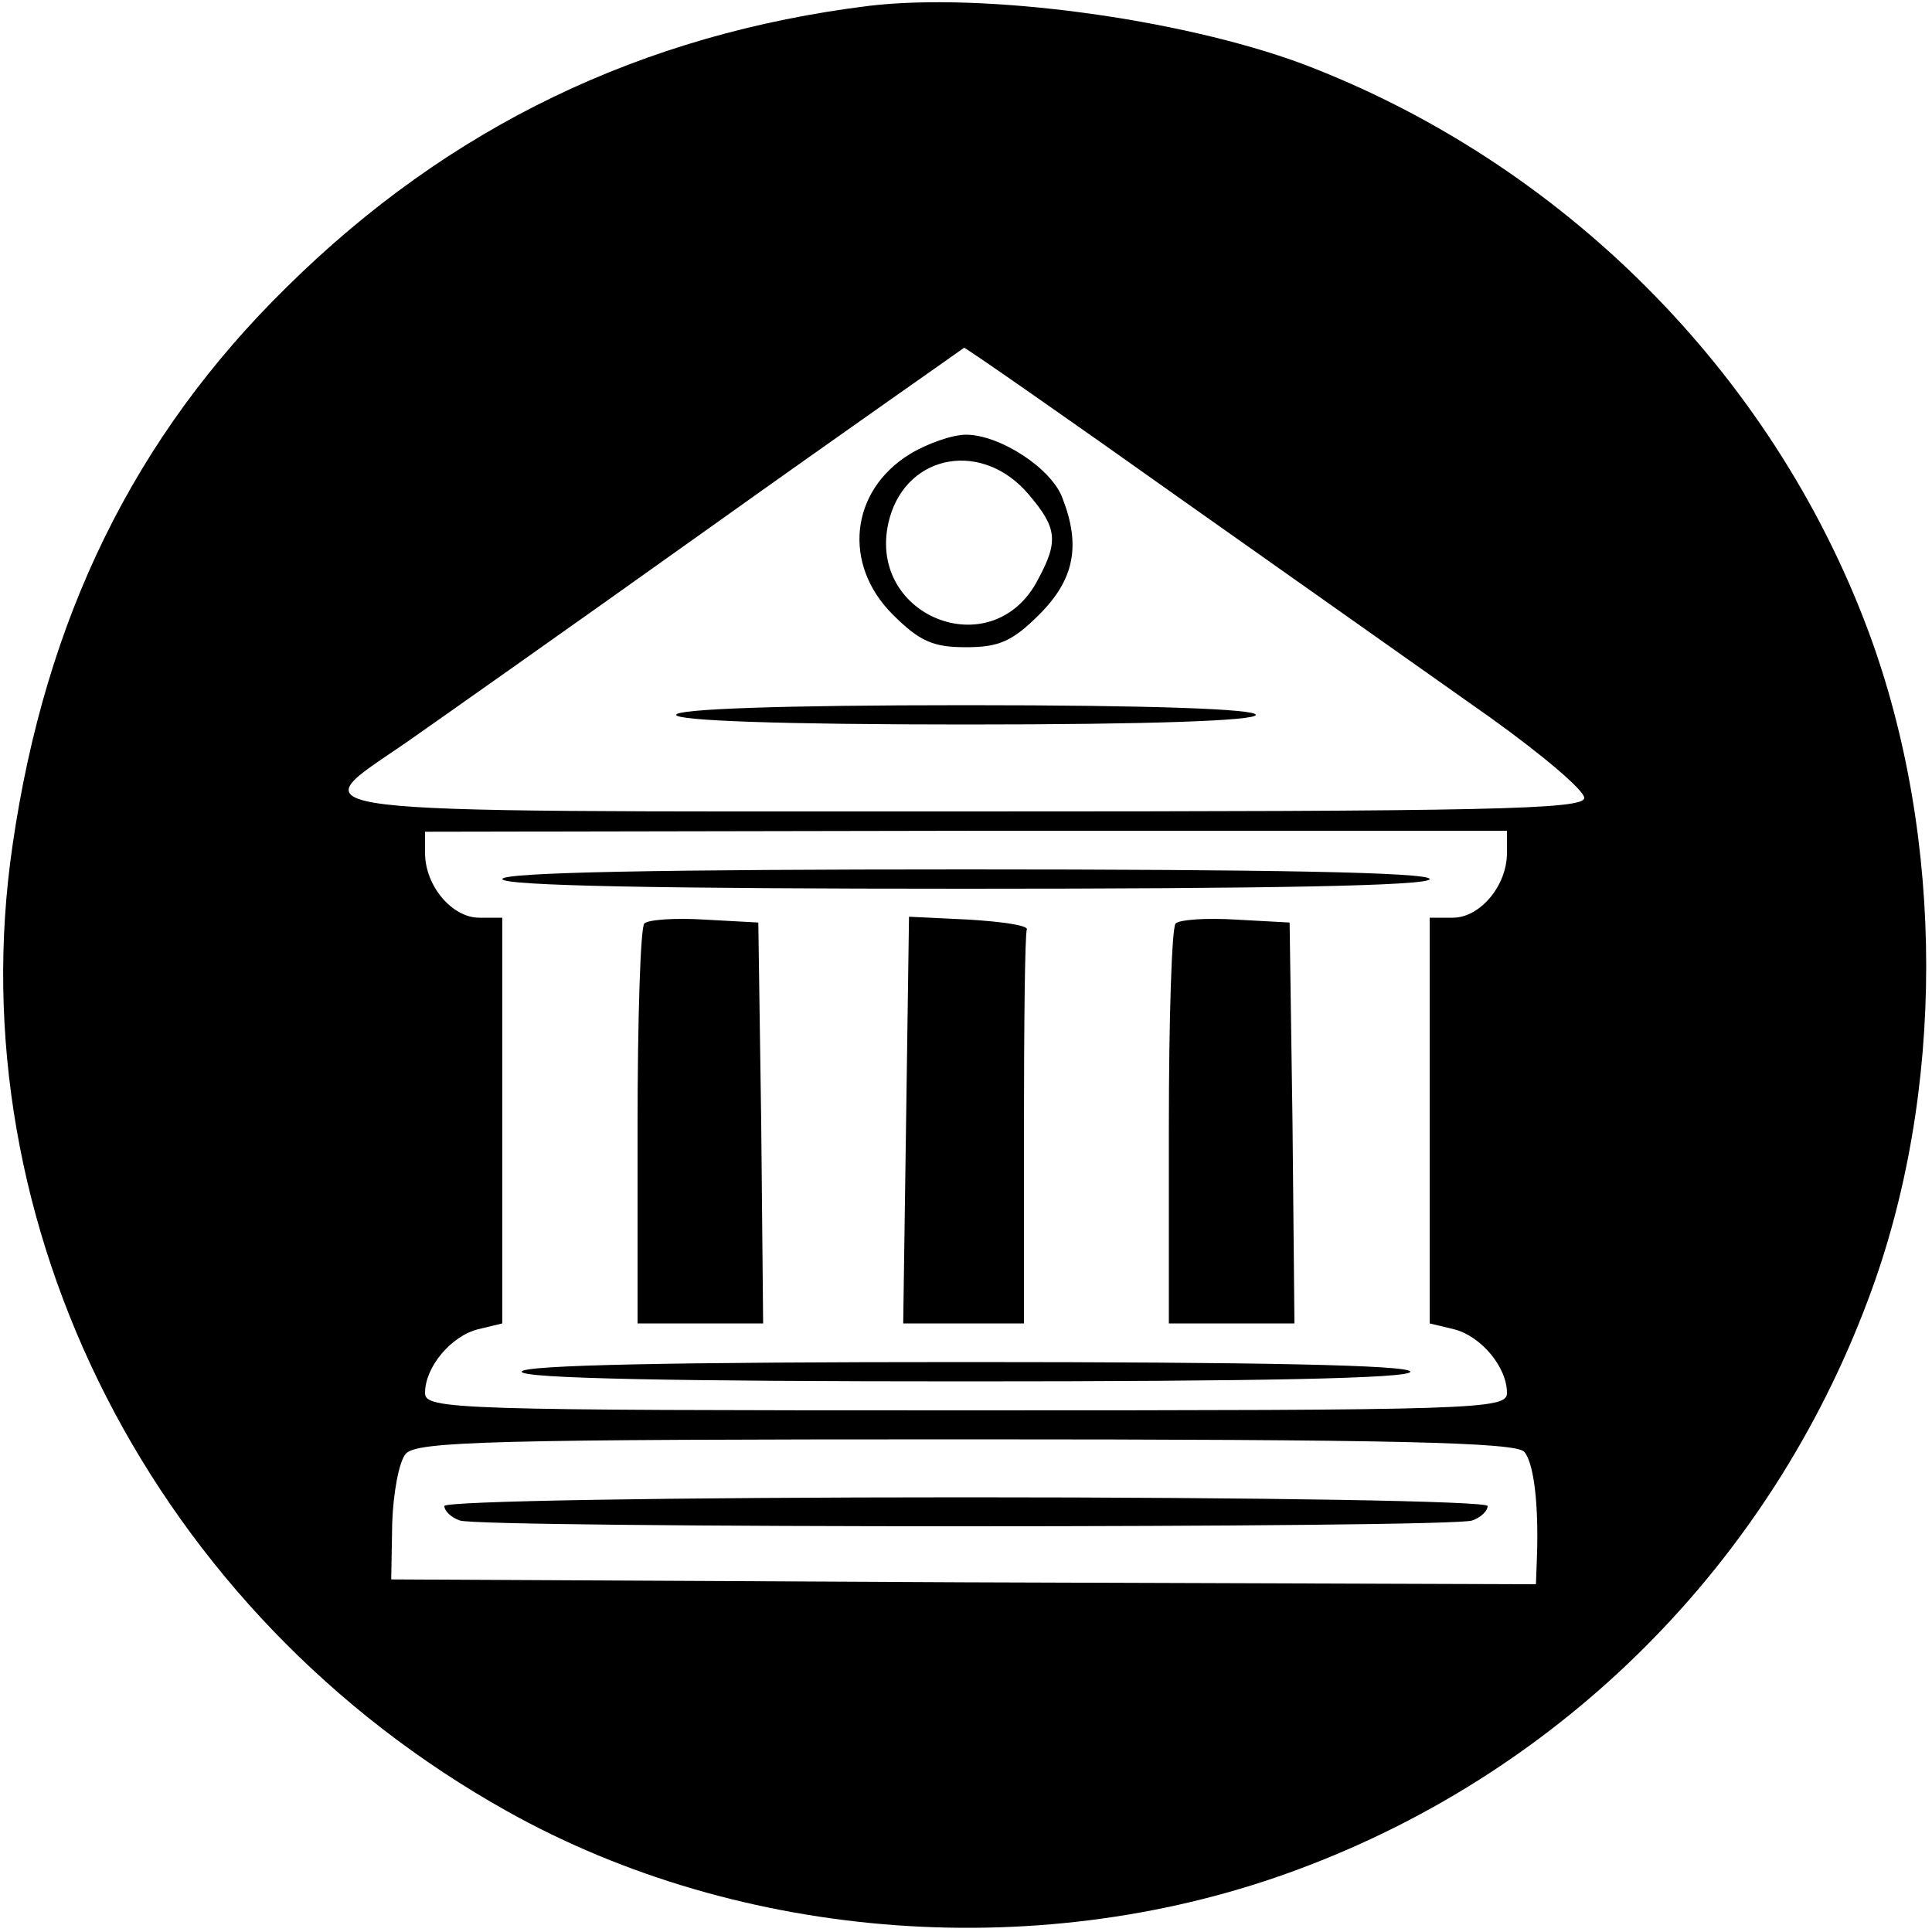 <?xml version="1.0" standalone="no"?>
<!DOCTYPE svg PUBLIC "-//W3C//DTD SVG 20010904//EN"
 "http://www.w3.org/TR/2001/REC-SVG-20010904/DTD/svg10.dtd">
<svg version="1.0" xmlns="http://www.w3.org/2000/svg"
 width="200pt" height="200pt" viewBox="0 0 200 200"
 preserveAspectRatio="xMidYMid meet">

<g transform="translate(0,200) scale(0.1,-0.1)"
fill="#000000" stroke="none">
<path d="M900 1994 c-235 -29 -435 -125 -603 -291 -158 -155 -250 -343 -284
-578 -58 -395 147 -796 512 -1000 243 -136 557 -159 822 -59 272 102 485 316
587 589 80 212 80 477 0 692 -100 268 -317 485 -586 587 -127 47 -329 74 -448
60z m323 -511 c122 -86 266 -188 320 -226 53 -38 97 -75 97 -83 0 -12 -99 -14
-641 -14 -720 0 -688 -4 -579 71 30 21 172 121 315 223 143 102 262 185 263
186 2 0 104 -71 225 -157z m337 -366 c0 -34 -28 -67 -56 -67 l-24 0 0 -210 0
-210 25 -6 c28 -7 55 -39 55 -66 0 -17 -30 -18 -560 -18 -530 0 -560 1 -560
18 0 27 27 59 55 66 l25 6 0 210 0 210 -24 0 c-28 0 -56 33 -56 67 l0 22 560
1 560 0 0 -23z m18 -620 c10 -12 15 -55 13 -110 l-1 -27 -592 2 -593 3 1 58
c1 31 7 64 14 72 11 13 91 15 580 15 442 0 570 -3 578 -13z"/>
<path d="M942 1530 c-62 -38 -70 -114 -18 -166 28 -28 42 -34 76 -34 34 0 48
6 76 34 36 36 43 71 24 120 -11 31 -65 66 -100 66 -14 0 -40 -9 -58 -20z m123
-42 c29 -34 31 -48 10 -87 -47 -93 -182 -38 -154 63 19 67 97 80 144 24z"/>
<path d="M700 1260 c0 -6 107 -10 300 -10 193 0 300 4 300 10 0 6 -107 10
-300 10 -193 0 -300 -4 -300 -10z"/>
<path d="M520 1090 c0 -7 167 -10 480 -10 313 0 480 3 480 10 0 7 -167 10
-480 10 -313 0 -480 -3 -480 -10z"/>
<path d="M667 1044 c-4 -4 -7 -99 -7 -211 l0 -203 65 0 65 0 -2 208 -3 207
-55 3 c-31 2 -59 0 -63 -4z"/>
<path d="M938 840 l-3 -210 63 0 62 0 0 200 c0 110 1 203 3 208 1 4 -26 8 -60
10 l-62 3 -3 -211z"/>
<path d="M1217 1044 c-4 -4 -7 -99 -7 -211 l0 -203 65 0 65 0 -2 208 -3 207
-55 3 c-31 2 -59 0 -63 -4z"/>
<path d="M540 580 c0 -7 160 -10 460 -10 300 0 460 3 460 10 0 7 -160 10 -460
10 -300 0 -460 -3 -460 -10z"/>
<path d="M460 441 c0 -5 7 -12 16 -15 20 -8 1028 -8 1048 0 9 3 16 10 16 15 0
5 -230 9 -540 9 -310 0 -540 -4 -540 -9z"/>
</g>
</svg>
